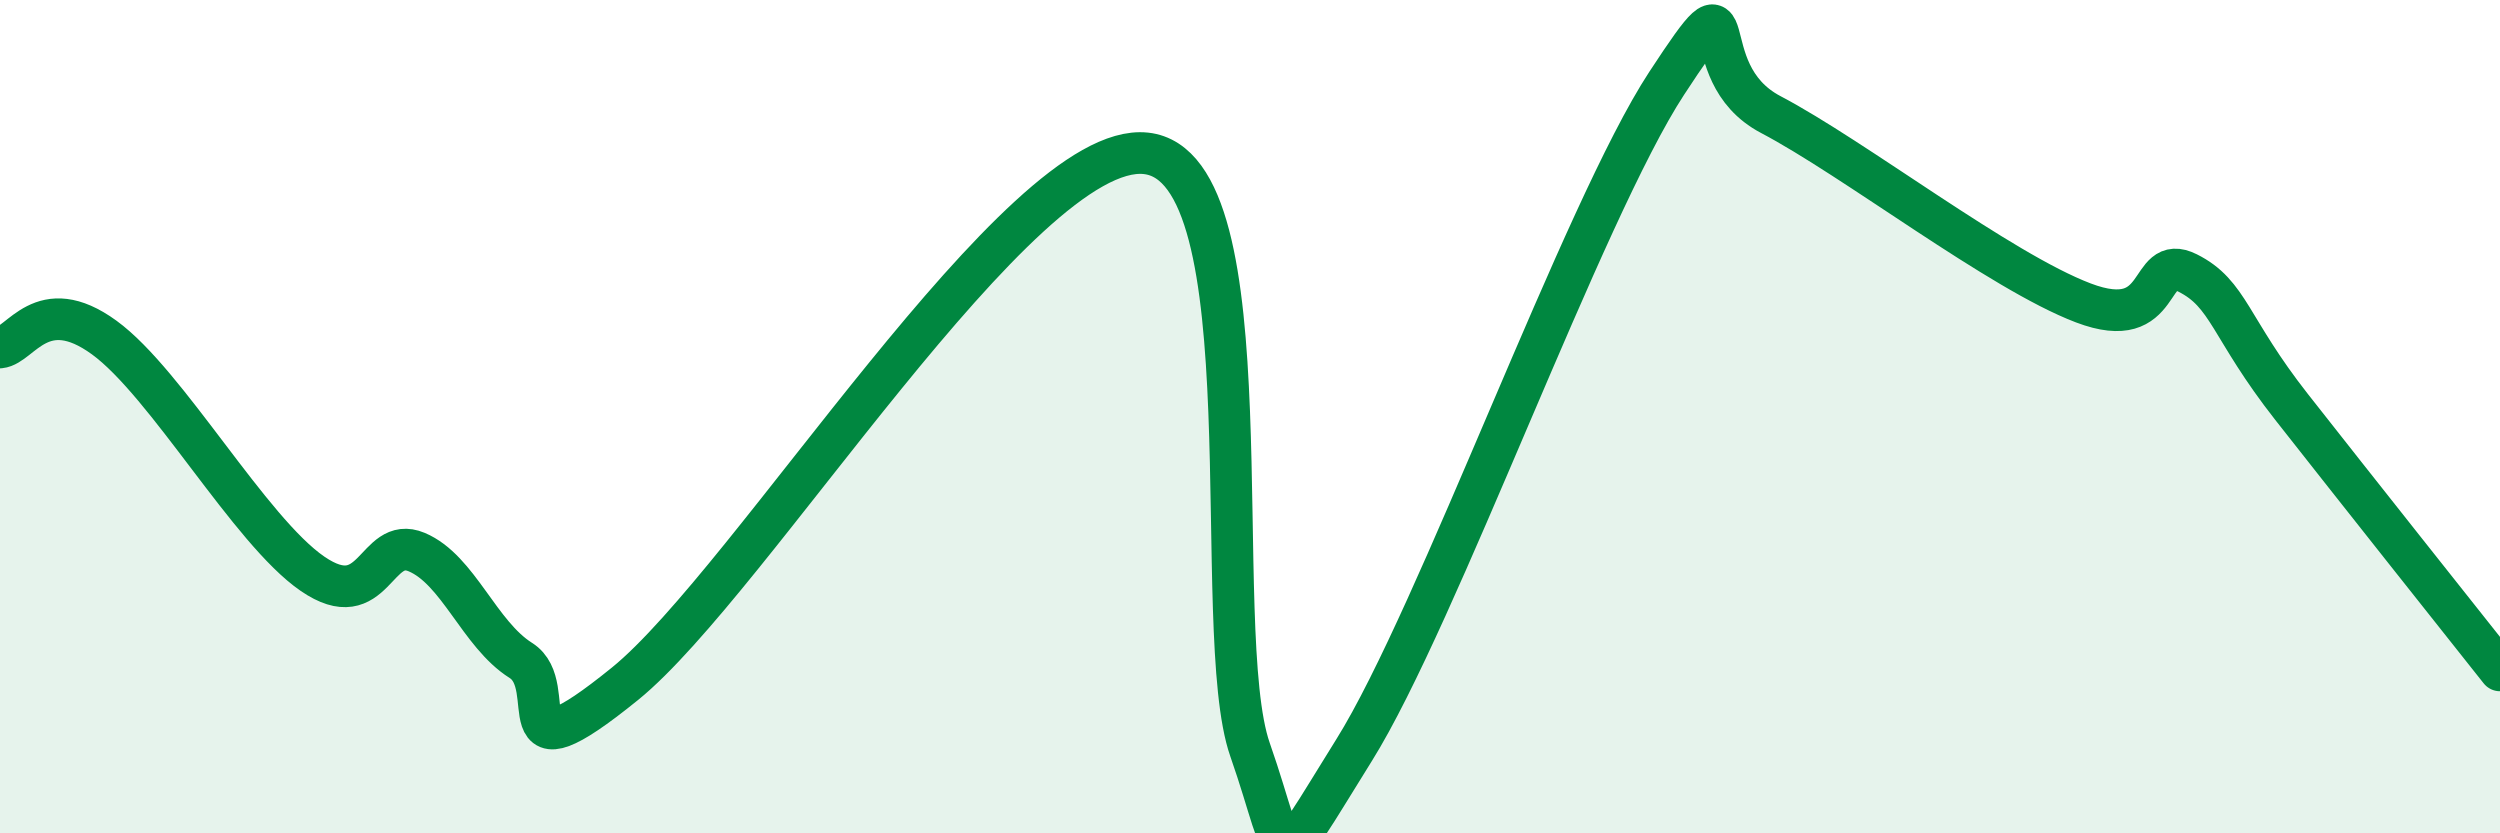 
    <svg width="60" height="20" viewBox="0 0 60 20" xmlns="http://www.w3.org/2000/svg">
      <path
        d="M 0,8.34 C 0.5,8.29 1,7.01 2.5,8.1 C 4,9.19 6,12.74 7.5,13.77 C 9,14.8 9,12.83 10,13.25 C 11,13.67 11.5,15.22 12.5,15.85 C 13.5,16.48 12,18.84 15,16.41 C 18,13.98 24.5,3.36 27.5,3.68 C 30.5,4 29,15.13 30,17.99 C 31,20.85 30.5,21.2 32.5,18 C 34.5,14.8 38,5.05 40,2 C 42,-1.05 40.5,1.7 42.5,2.75 C 44.5,3.8 48,6.51 50,7.27 C 52,8.03 51.5,6.05 52.5,6.55 C 53.5,7.05 53.5,7.86 55,9.77 C 56.5,11.68 59,14.83 60,16.09L60 20L0 20Z"
        fill="#008740"
        opacity="0.1"
        stroke-linecap="round"
        stroke-linejoin="round"
      />
      <path
        d="M 0,8.34 C 0.5,8.29 1,7.01 2.5,8.1 C 4,9.19 6,12.74 7.5,13.77 C 9,14.8 9,12.83 10,13.25 C 11,13.67 11.5,15.22 12.5,15.85 C 13.5,16.48 12,18.84 15,16.41 C 18,13.98 24.5,3.36 27.5,3.68 C 30.5,4 29,15.13 30,17.99 C 31,20.85 30.5,21.2 32.5,18 C 34.5,14.8 38,5.05 40,2 C 42,-1.05 40.5,1.7 42.5,2.75 C 44.5,3.8 48,6.51 50,7.27 C 52,8.03 51.5,6.05 52.5,6.55 C 53.5,7.05 53.5,7.86 55,9.77 C 56.5,11.68 59,14.83 60,16.09"
        stroke="#008740"
        stroke-width="1"
        fill="none"
        stroke-linecap="round"
        stroke-linejoin="round"
      />
    </svg>
  